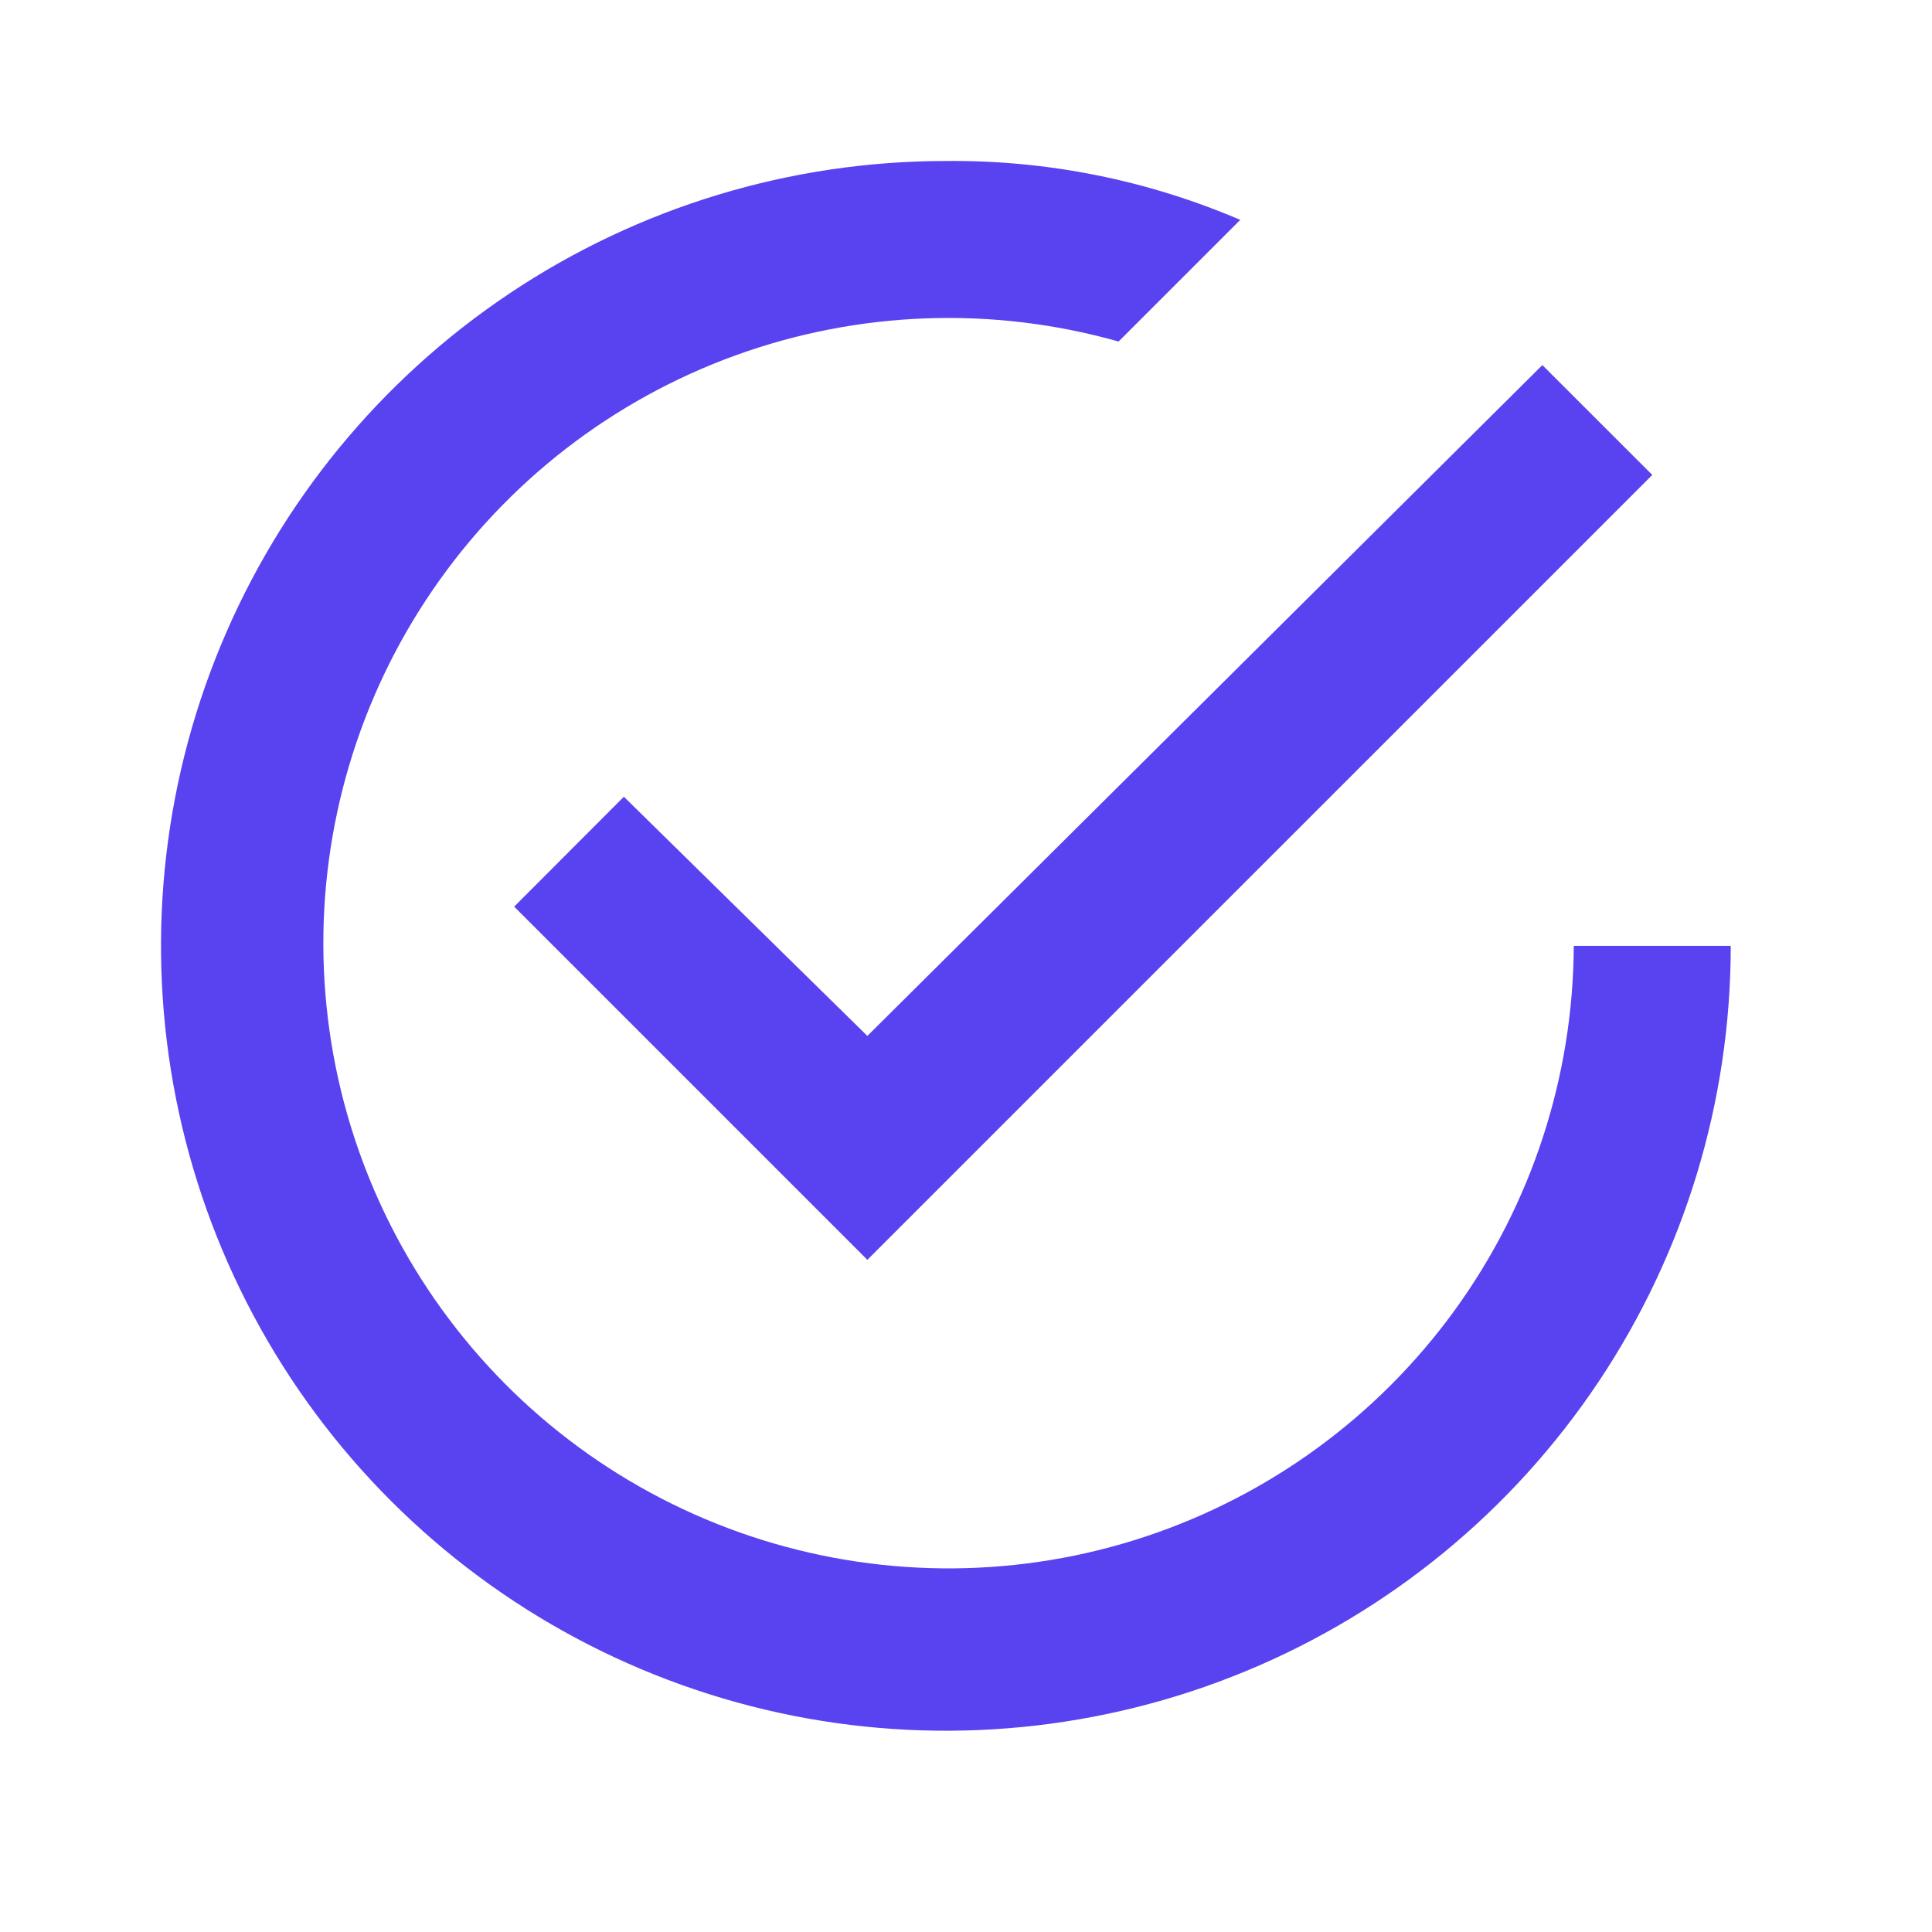 <svg width="36" height="36" viewBox="0 0 36 36" fill="none" xmlns="http://www.w3.org/2000/svg">
<g clip-path="url(#clip0_2967_464)">
<mask id="mask0_2967_464" style="mask-type:luminance" maskUnits="userSpaceOnUse" x="0" y="0" width="36" height="36">
<path d="M36 0H0V36H36V0Z" fill="white"/>
</mask>
<g mask="url(#mask0_2967_464)">
<path d="M11.625 14.846L9.581 16.894L16.162 23.475L30.788 8.85L28.74 6.803L16.162 19.303L11.625 14.846ZM29.325 17.625C29.314 20.064 28.539 22.438 27.108 24.412C25.676 26.387 23.661 27.862 21.347 28.631C19.032 29.4 16.535 29.422 14.207 28.696C11.879 27.97 9.837 26.532 8.37 24.584C6.902 22.636 6.083 20.276 6.028 17.838C5.973 15.4 6.684 13.006 8.062 10.994C9.44 8.981 11.414 7.452 13.707 6.621C16 5.791 18.496 5.7 20.843 6.364L23.11 4.097C21.377 3.355 19.51 2.981 17.625 3C14.732 3 11.905 3.857 9.5 5.464C7.095 7.071 5.22 9.356 4.113 12.028C3.006 14.7 2.717 17.641 3.281 20.478C3.845 23.315 5.238 25.921 7.284 27.966C9.329 30.011 11.935 31.404 14.772 31.969C17.609 32.533 20.549 32.243 23.222 31.136C25.894 30.029 28.178 28.155 29.785 25.75C31.392 23.345 32.25 20.517 32.25 17.625H29.325Z" fill="#5942F0"/>
</g>
</g>
<defs>
<clipPath id="clip0_2967_464">
<rect width="36" height="36" fill="white"/>
</clipPath>
</defs>
</svg>

